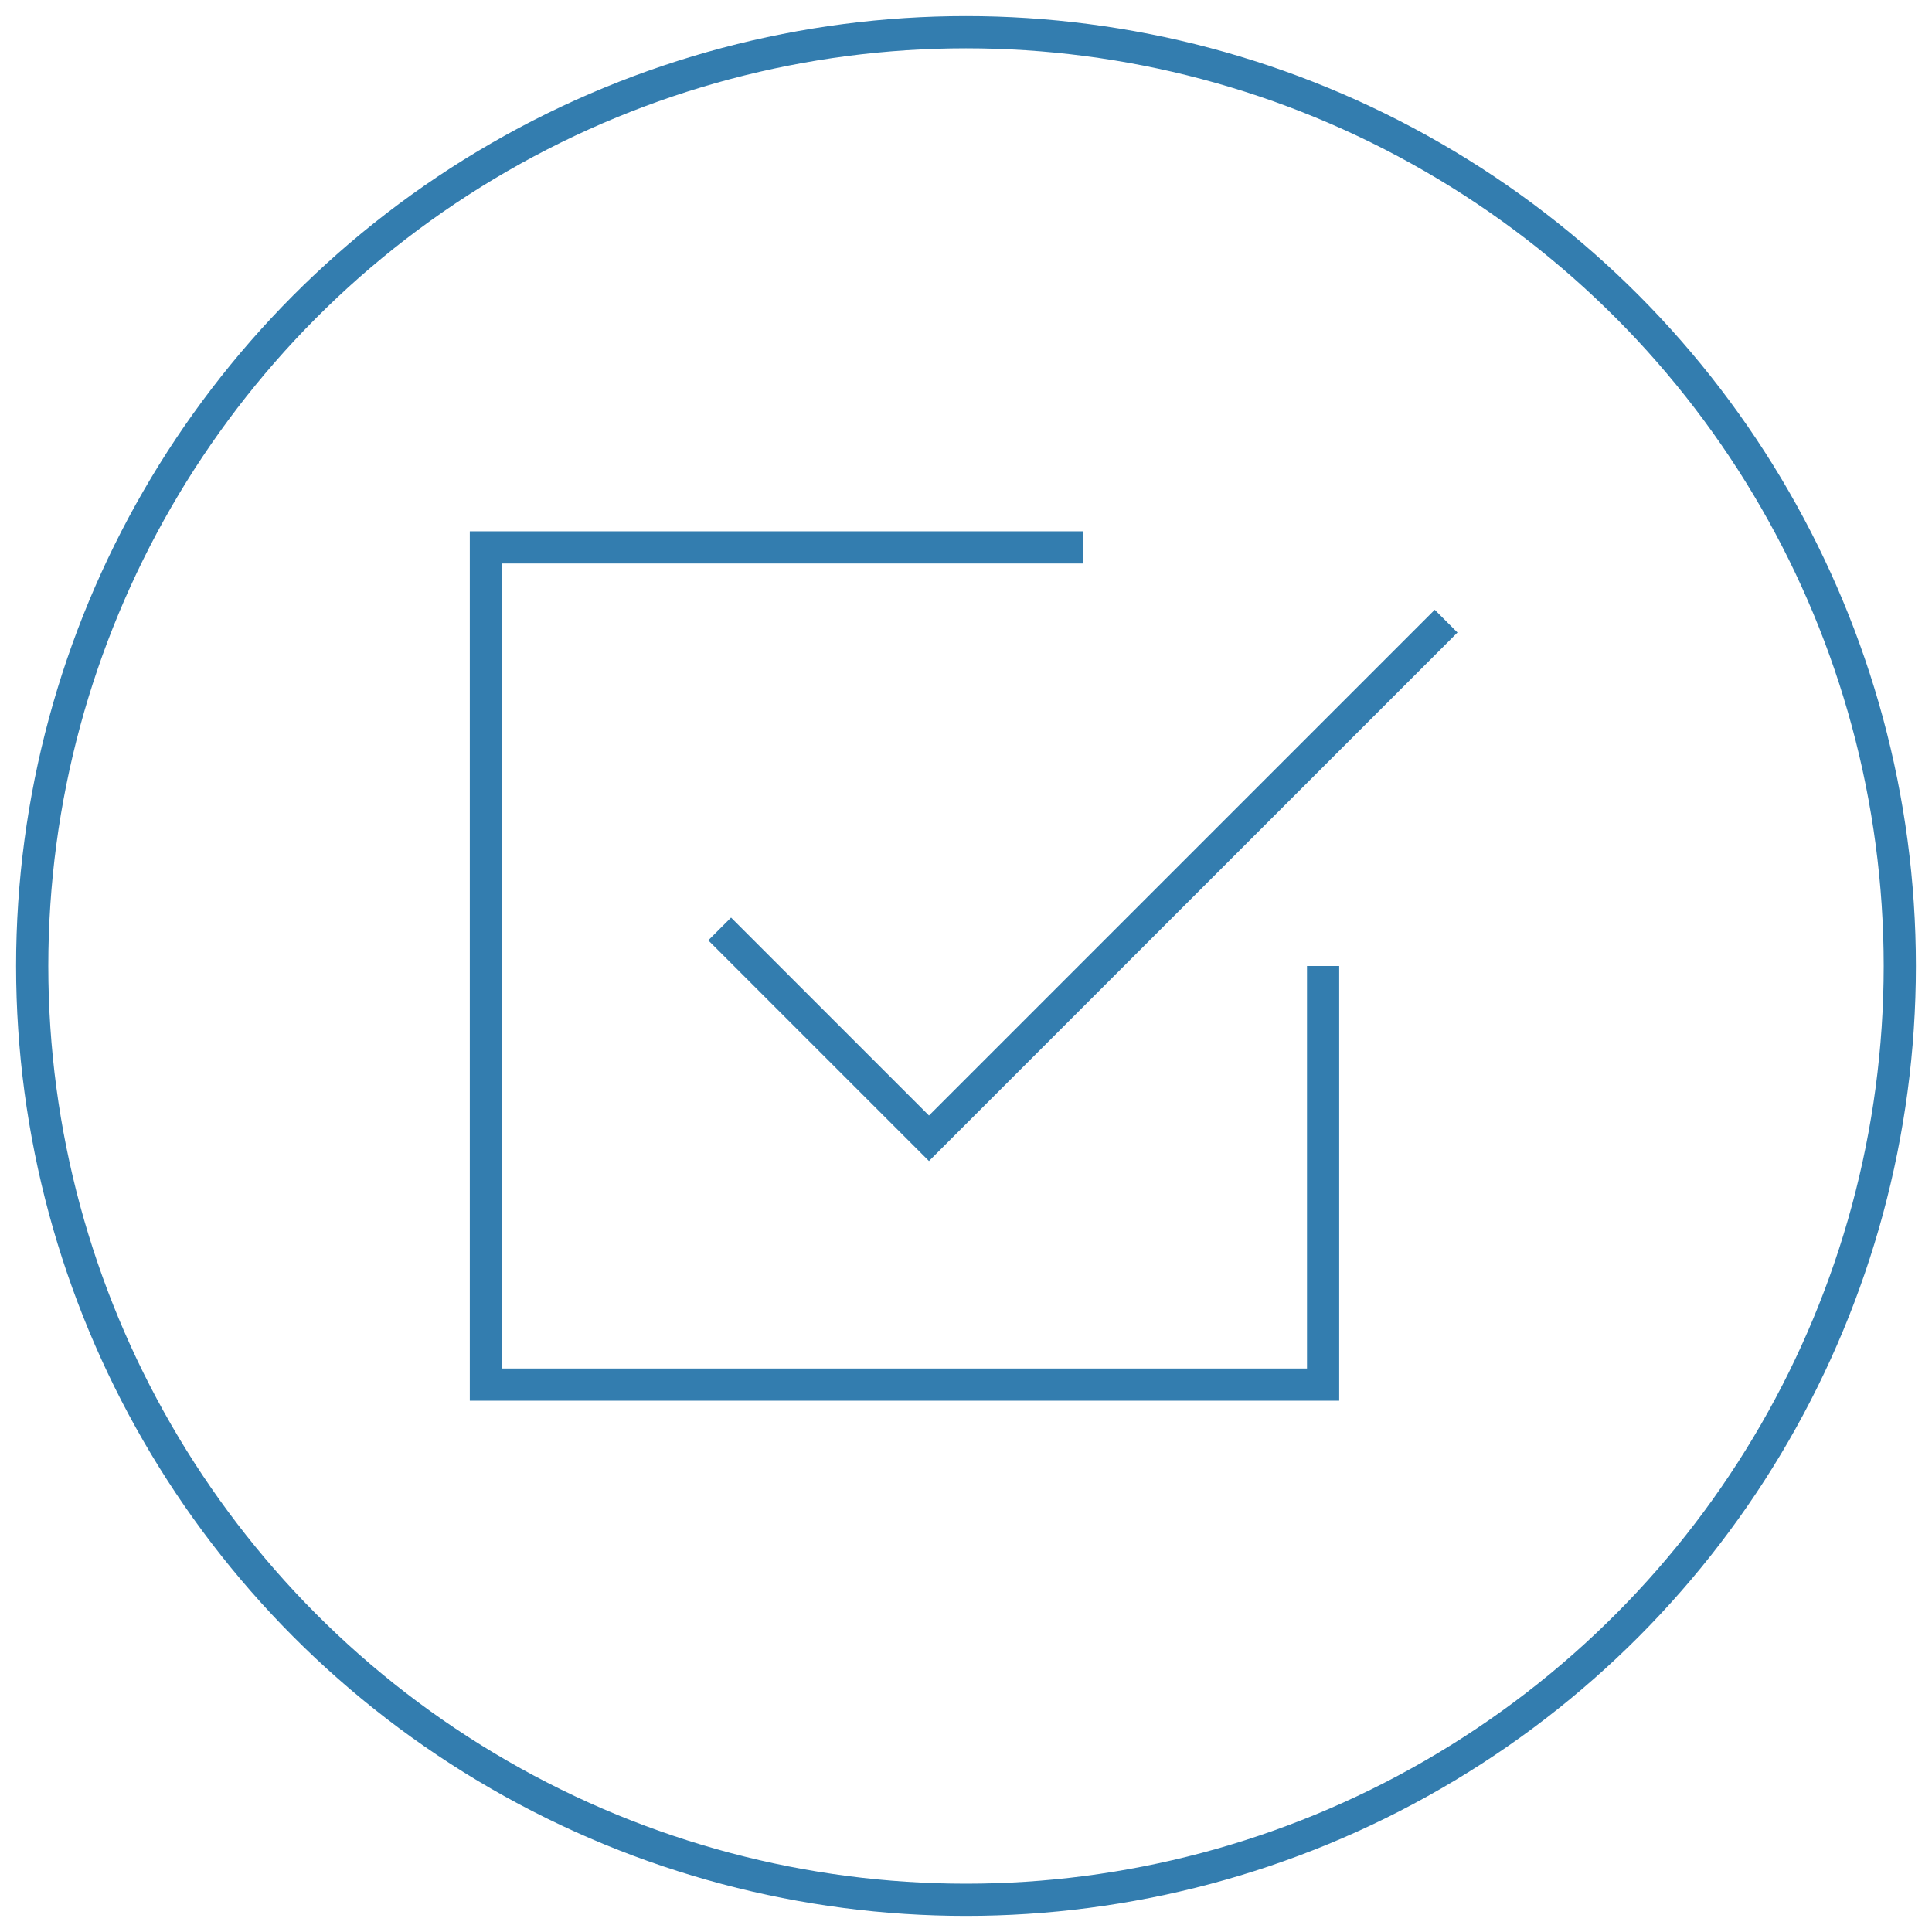 <svg id="Layer_1" data-name="Layer 1" xmlns="http://www.w3.org/2000/svg" viewBox="0 0 60 60"><defs><style>.cls-1{fill:none;stroke:#337daf;stroke-miterlimit:10;}</style></defs><title>Checkmark</title><polyline class="cls-1" points="41.09 30 41.09 43 15.09 43 15.09 17 33.63 17"/><polyline class="cls-1" points="22.35 28.85 28.85 35.35 44.91 19.29"/><circle class="cls-1" cx="30" cy="30" r="29"/></svg>